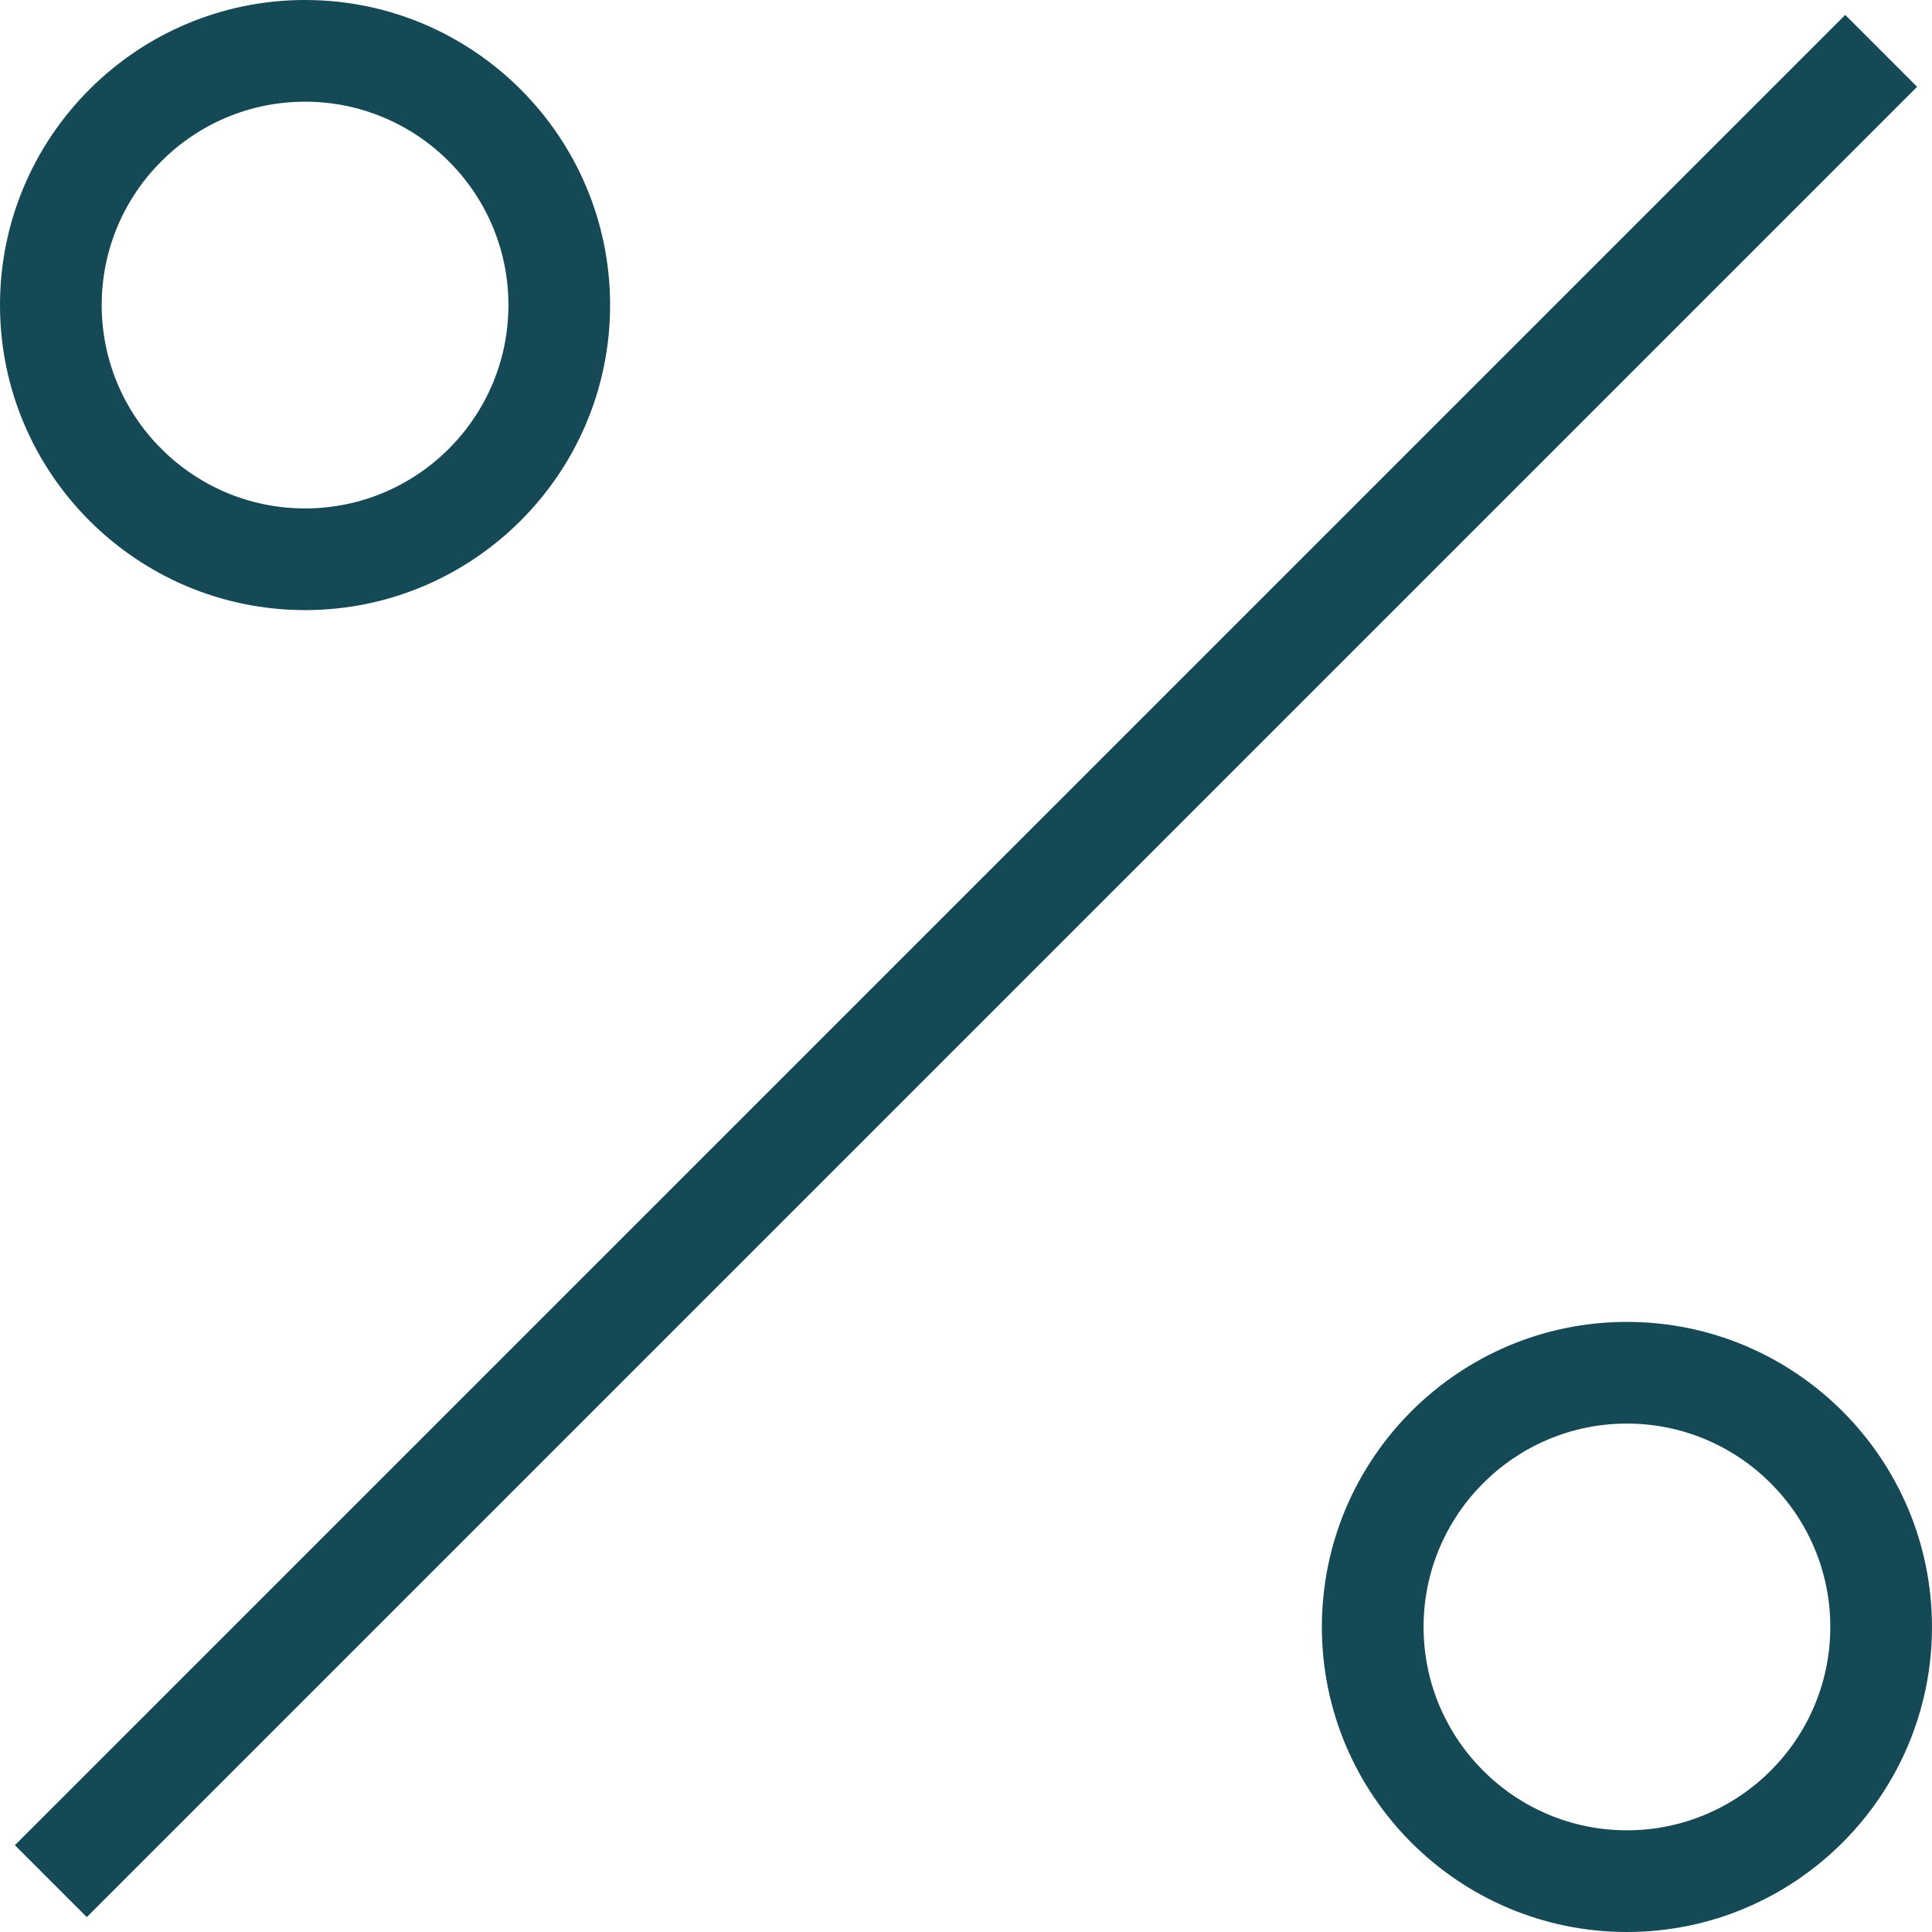 <svg width="80" height="80" viewBox="0 0 80 80" fill="none" xmlns="http://www.w3.org/2000/svg">
<g clip-path="url(#clip0)">
<path d="M0.617 76.406L76.407 0.617L79.383 3.594L3.594 79.383L0.617 76.406Z" fill="#144955"/>
<path d="M12.632 25.263C19.598 25.263 25.263 19.598 25.263 12.632C25.263 5.665 19.598 0 12.632 0C5.665 0 0 5.665 0 12.632C0 19.598 5.665 25.263 12.632 25.263ZM12.632 4.211C17.276 4.211 21.053 7.987 21.053 12.632C21.053 17.276 17.276 21.053 12.632 21.053C7.987 21.053 4.211 17.276 4.211 12.632C4.211 7.987 7.987 4.211 12.632 4.211Z" fill="#144955"/>
<path d="M67.368 54.737C60.402 54.737 54.736 60.402 54.736 67.368C54.736 74.335 60.402 80 67.368 80C74.334 80 79.999 74.335 79.999 67.368C79.999 60.402 74.334 54.737 67.368 54.737ZM67.368 75.789C62.724 75.789 58.947 72.013 58.947 67.368C58.947 62.724 62.724 58.947 67.368 58.947C72.012 58.947 75.789 62.724 75.789 67.368C75.789 72.013 72.012 75.789 67.368 75.789Z" fill="#144955"/>
</g>
<defs>
<clipPath id="clip0">
<rect width="80" height="80" fill="white"/>
</clipPath>
</defs>
</svg>
